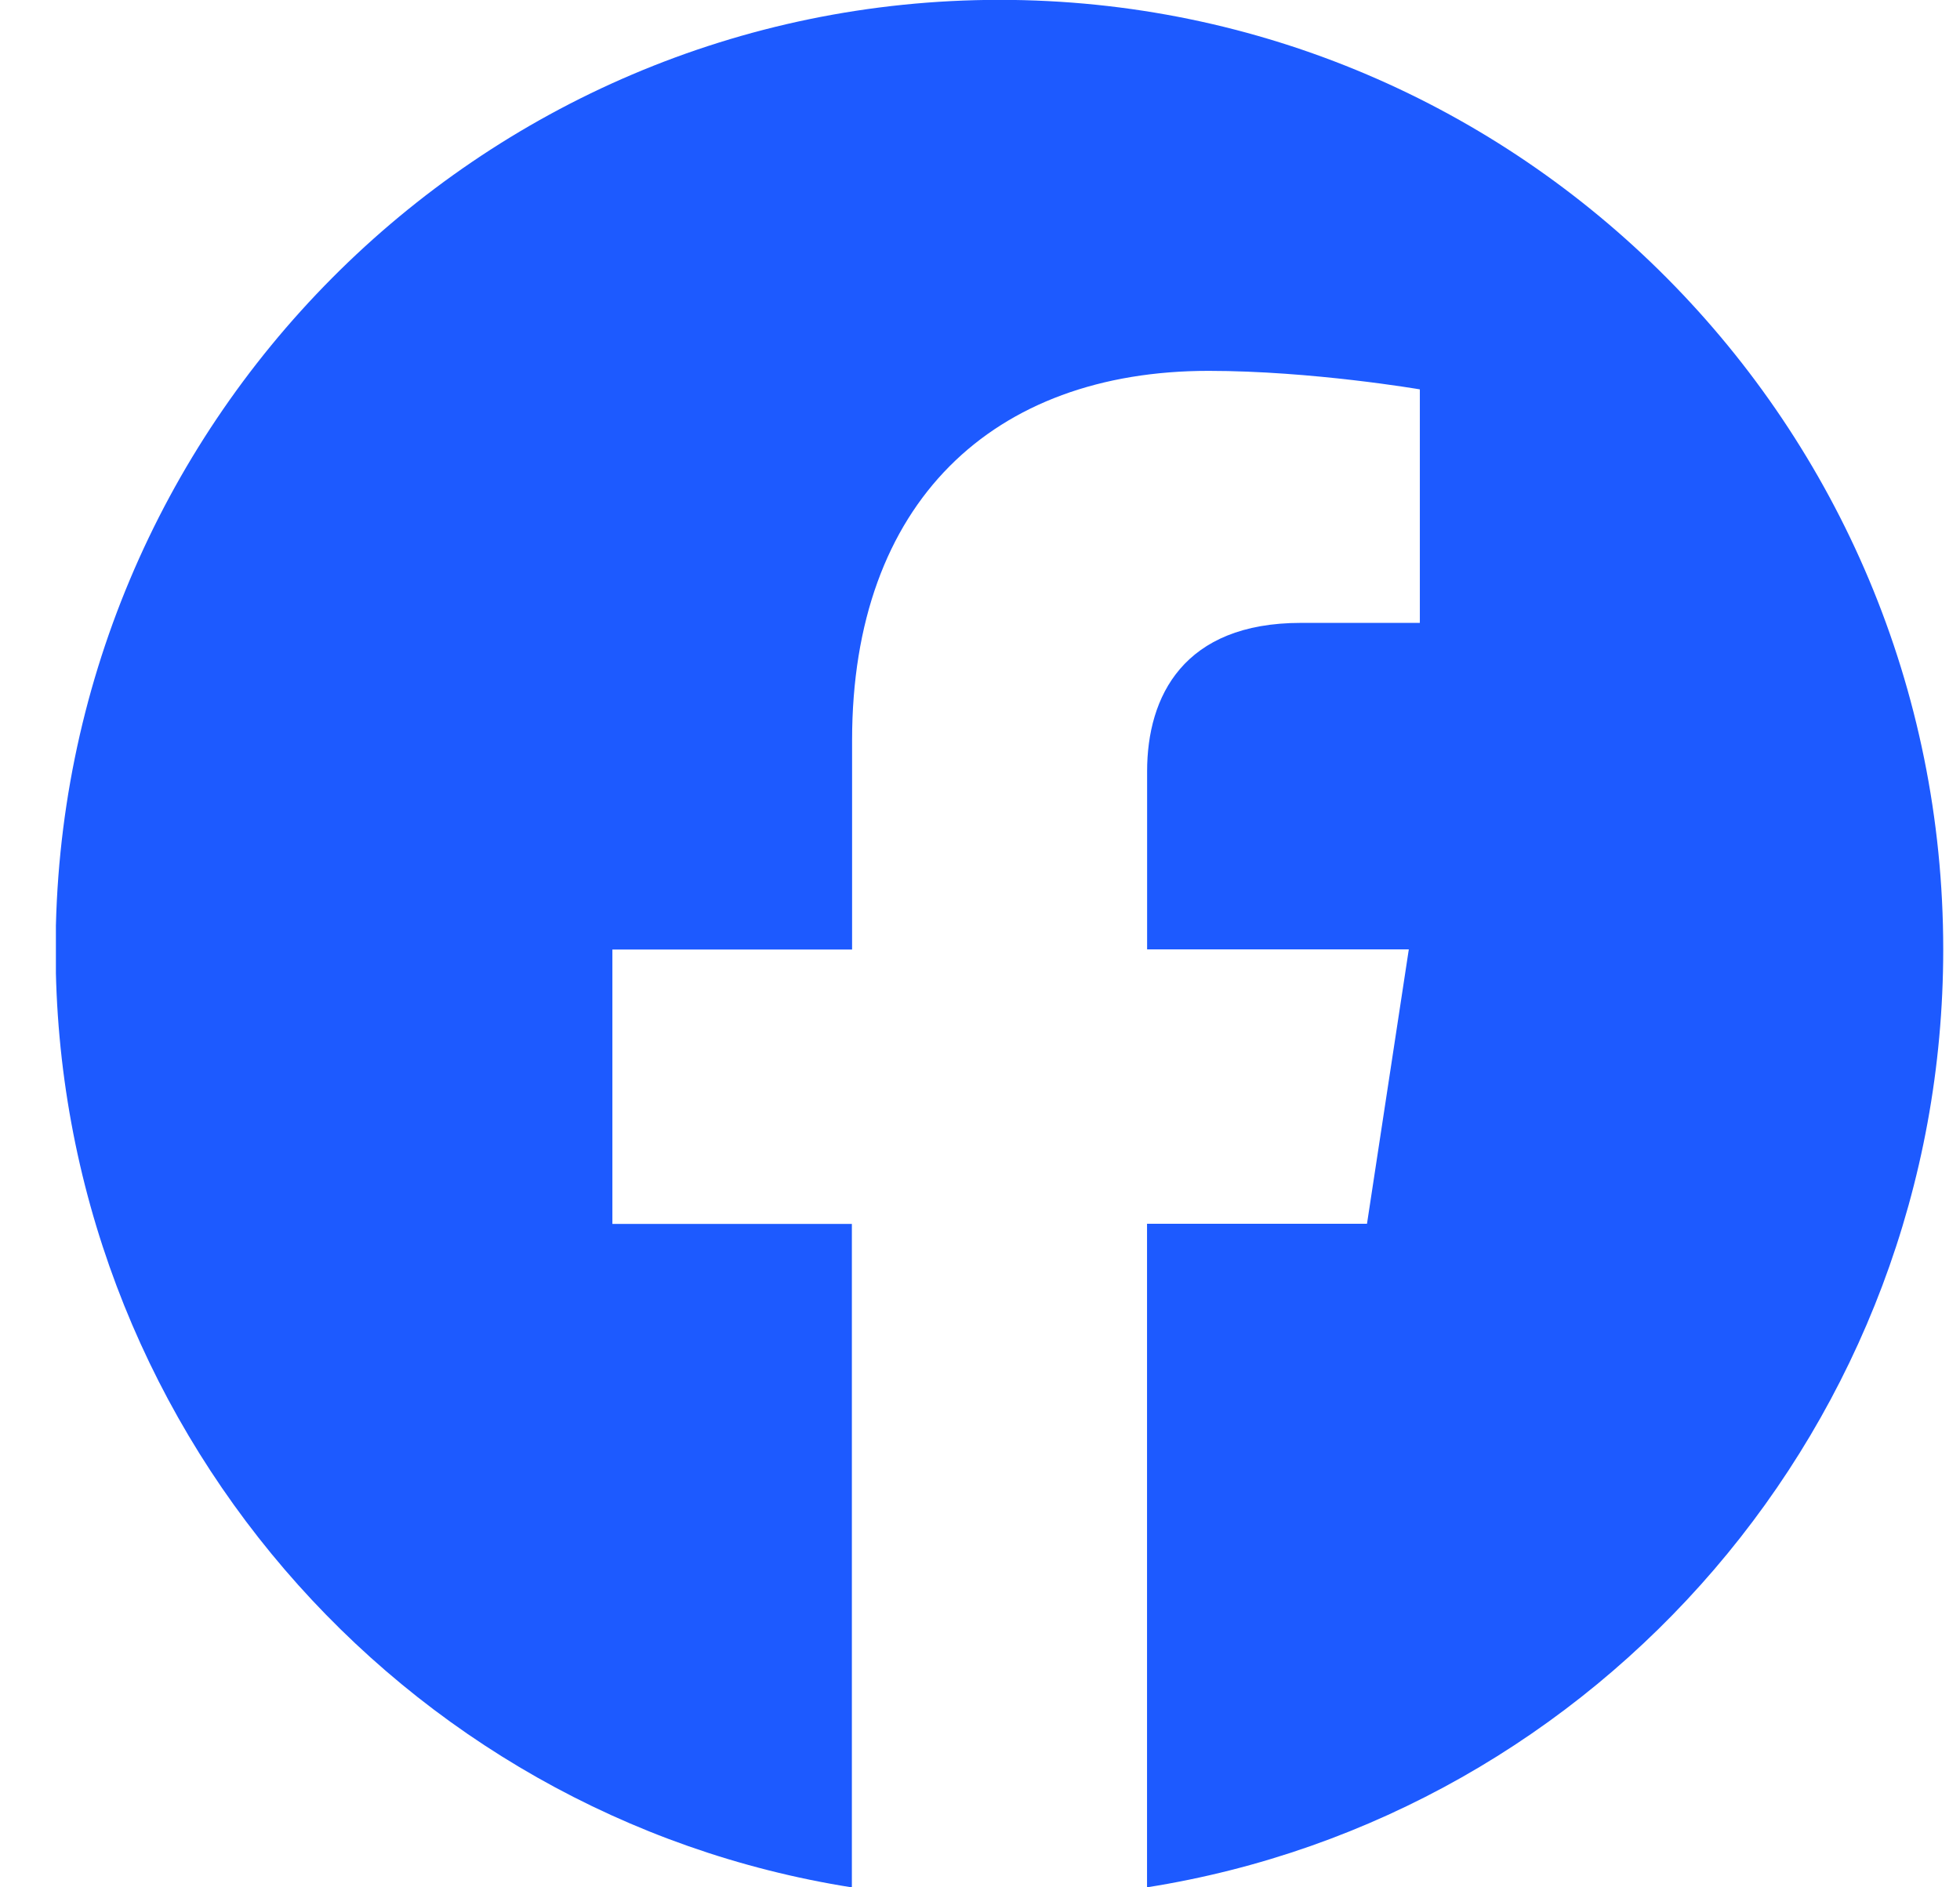 <svg width="27" height="26" viewBox="0 0 27 26" fill="none" xmlns="http://www.w3.org/2000/svg">
<g clip-path="url(#clip0_526_5032)">
<path d="M26.769 13.079C26.769 5.855 20.949 -0.002 13.769 -0.002C6.587 -0 0.766 5.855 0.766 13.081C0.766 19.608 5.521 25.02 11.735 26.001V16.861H8.436V13.081H11.738V10.197C11.738 6.919 13.68 5.109 16.649 5.109C18.072 5.109 19.559 5.364 19.559 5.364V8.581H17.92C16.306 8.581 15.802 9.59 15.802 10.626V13.079H19.407L18.831 16.859H15.801V26C22.015 25.018 26.769 19.607 26.769 13.079Z" fill="#1D5AFF"/>
</g>
<defs>
<clipPath id="clip0_526_5032">
<rect width="26" height="26" fill="white" transform="translate(0.77)"/>
</clipPath>
</defs>
</svg>
